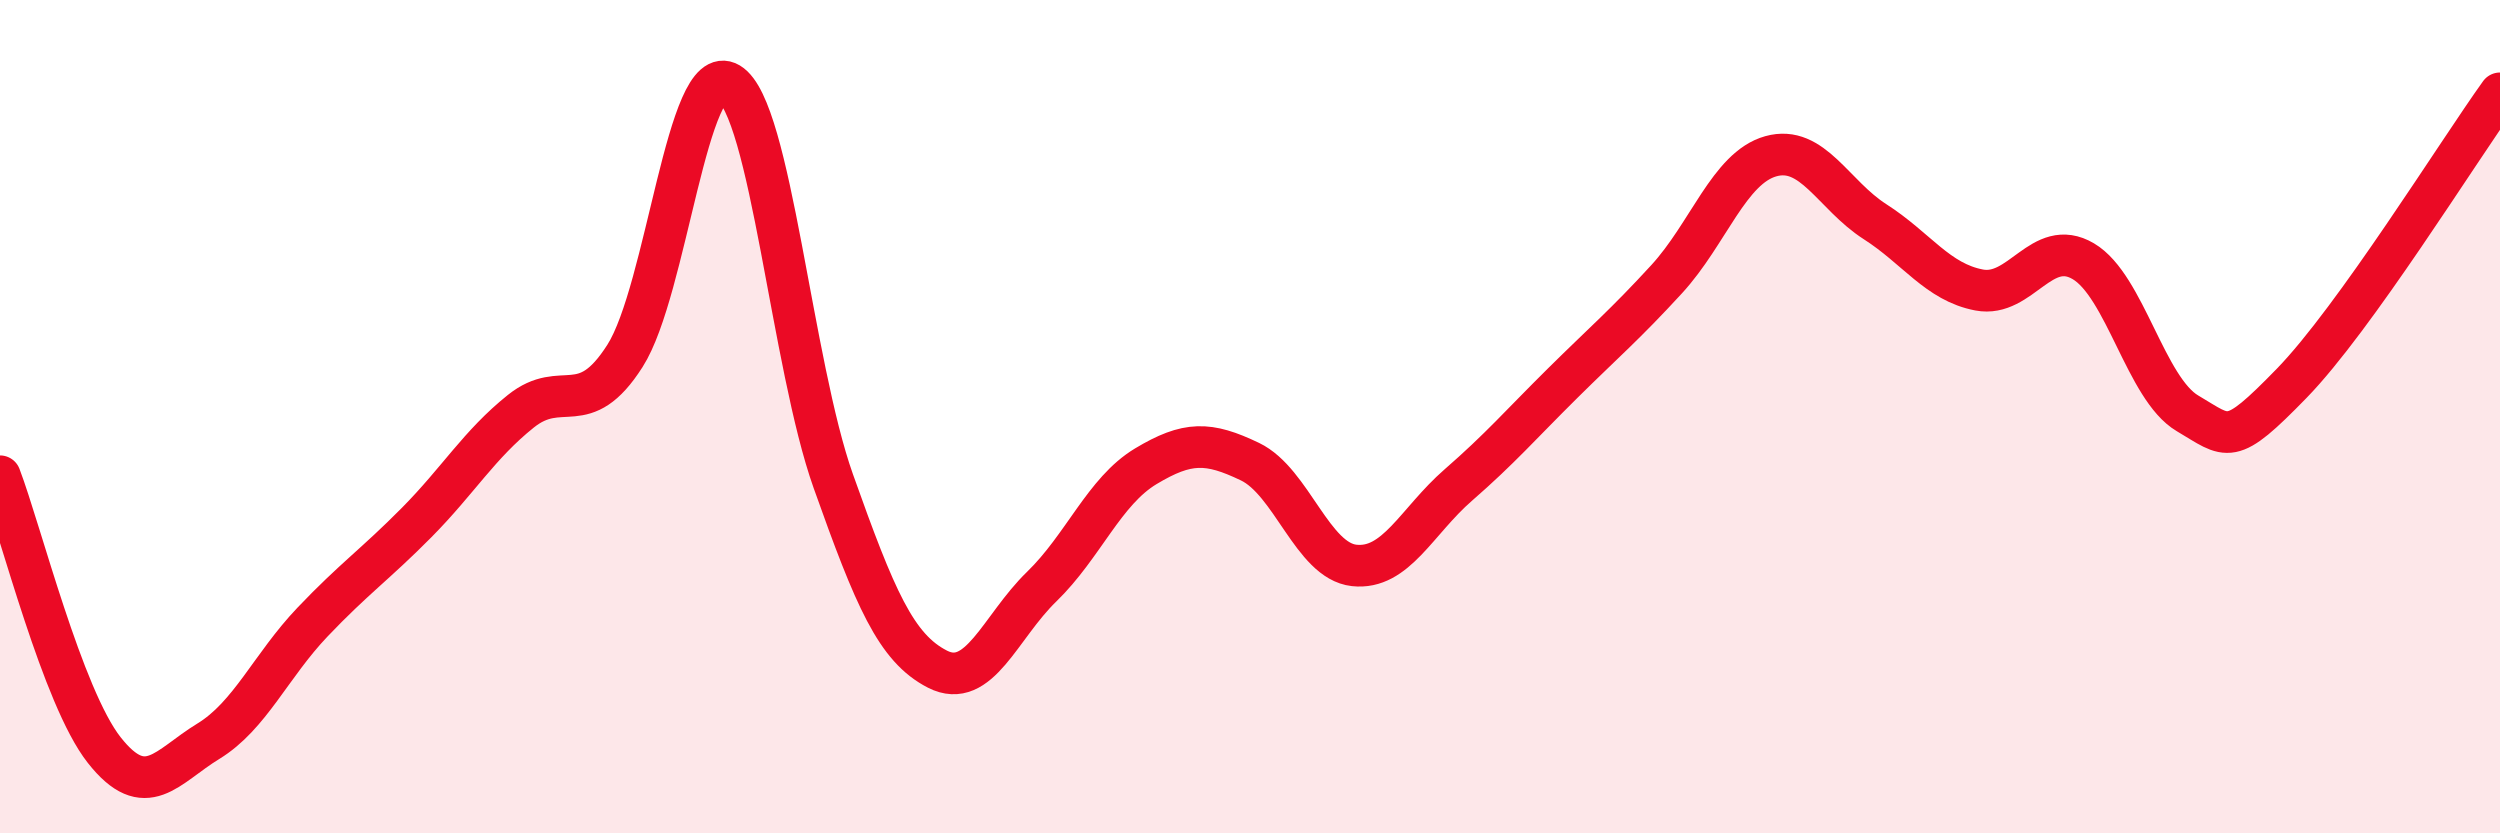
    <svg width="60" height="20" viewBox="0 0 60 20" xmlns="http://www.w3.org/2000/svg">
      <path
        d="M 0,11.43 C 0.5,12.74 1.5,16.73 2.5,18 C 3.5,19.27 4,18.4 5,17.79 C 6,17.18 6.5,15.98 7.5,14.93 C 8.5,13.88 9,13.55 10,12.54 C 11,11.53 11.5,10.67 12.5,9.87 C 13.5,9.07 14,10.11 15,8.54 C 16,6.97 16.5,1.4 17.5,2 C 18.5,2.6 19,8.74 20,11.55 C 21,14.36 21.5,15.55 22.5,16.06 C 23.5,16.57 24,15.05 25,14.08 C 26,13.11 26.5,11.79 27.5,11.19 C 28.5,10.59 29,10.6 30,11.08 C 31,11.56 31.5,13.46 32.5,13.57 C 33.5,13.68 34,12.51 35,11.64 C 36,10.77 36.5,10.19 37.5,9.2 C 38.5,8.21 39,7.79 40,6.7 C 41,5.61 41.5,4.03 42.5,3.75 C 43.5,3.47 44,4.68 45,5.32 C 46,5.96 46.5,6.77 47.5,6.96 C 48.5,7.15 49,5.68 50,6.27 C 51,6.86 51.5,9.33 52.5,9.92 C 53.5,10.51 53.5,10.74 55,9.2 C 56.5,7.66 59,3.63 60,2.24L60 20L0 20Z"
        fill="#EB0A25"
        opacity="0.1"
        stroke-linecap="round"
        stroke-linejoin="round"
      />
      <path
        d="M 0,11.43 C 0.5,12.74 1.5,16.73 2.5,18 C 3.5,19.27 4,18.4 5,17.79 C 6,17.18 6.5,15.98 7.5,14.93 C 8.5,13.88 9,13.55 10,12.54 C 11,11.53 11.5,10.67 12.5,9.87 C 13.5,9.07 14,10.11 15,8.54 C 16,6.97 16.5,1.4 17.5,2 C 18.5,2.6 19,8.74 20,11.55 C 21,14.36 21.5,15.55 22.5,16.06 C 23.5,16.57 24,15.05 25,14.08 C 26,13.11 26.5,11.79 27.5,11.19 C 28.5,10.59 29,10.6 30,11.08 C 31,11.56 31.5,13.46 32.5,13.57 C 33.5,13.68 34,12.51 35,11.64 C 36,10.77 36.5,10.19 37.5,9.2 C 38.5,8.21 39,7.79 40,6.7 C 41,5.61 41.5,4.03 42.5,3.75 C 43.5,3.47 44,4.68 45,5.32 C 46,5.96 46.5,6.77 47.5,6.96 C 48.5,7.15 49,5.68 50,6.27 C 51,6.86 51.5,9.33 52.5,9.92 C 53.5,10.51 53.5,10.74 55,9.2 C 56.5,7.66 59,3.63 60,2.24"
        stroke="#EB0A25"
        stroke-width="1"
        fill="none"
        stroke-linecap="round"
        stroke-linejoin="round"
      />
    </svg>
  